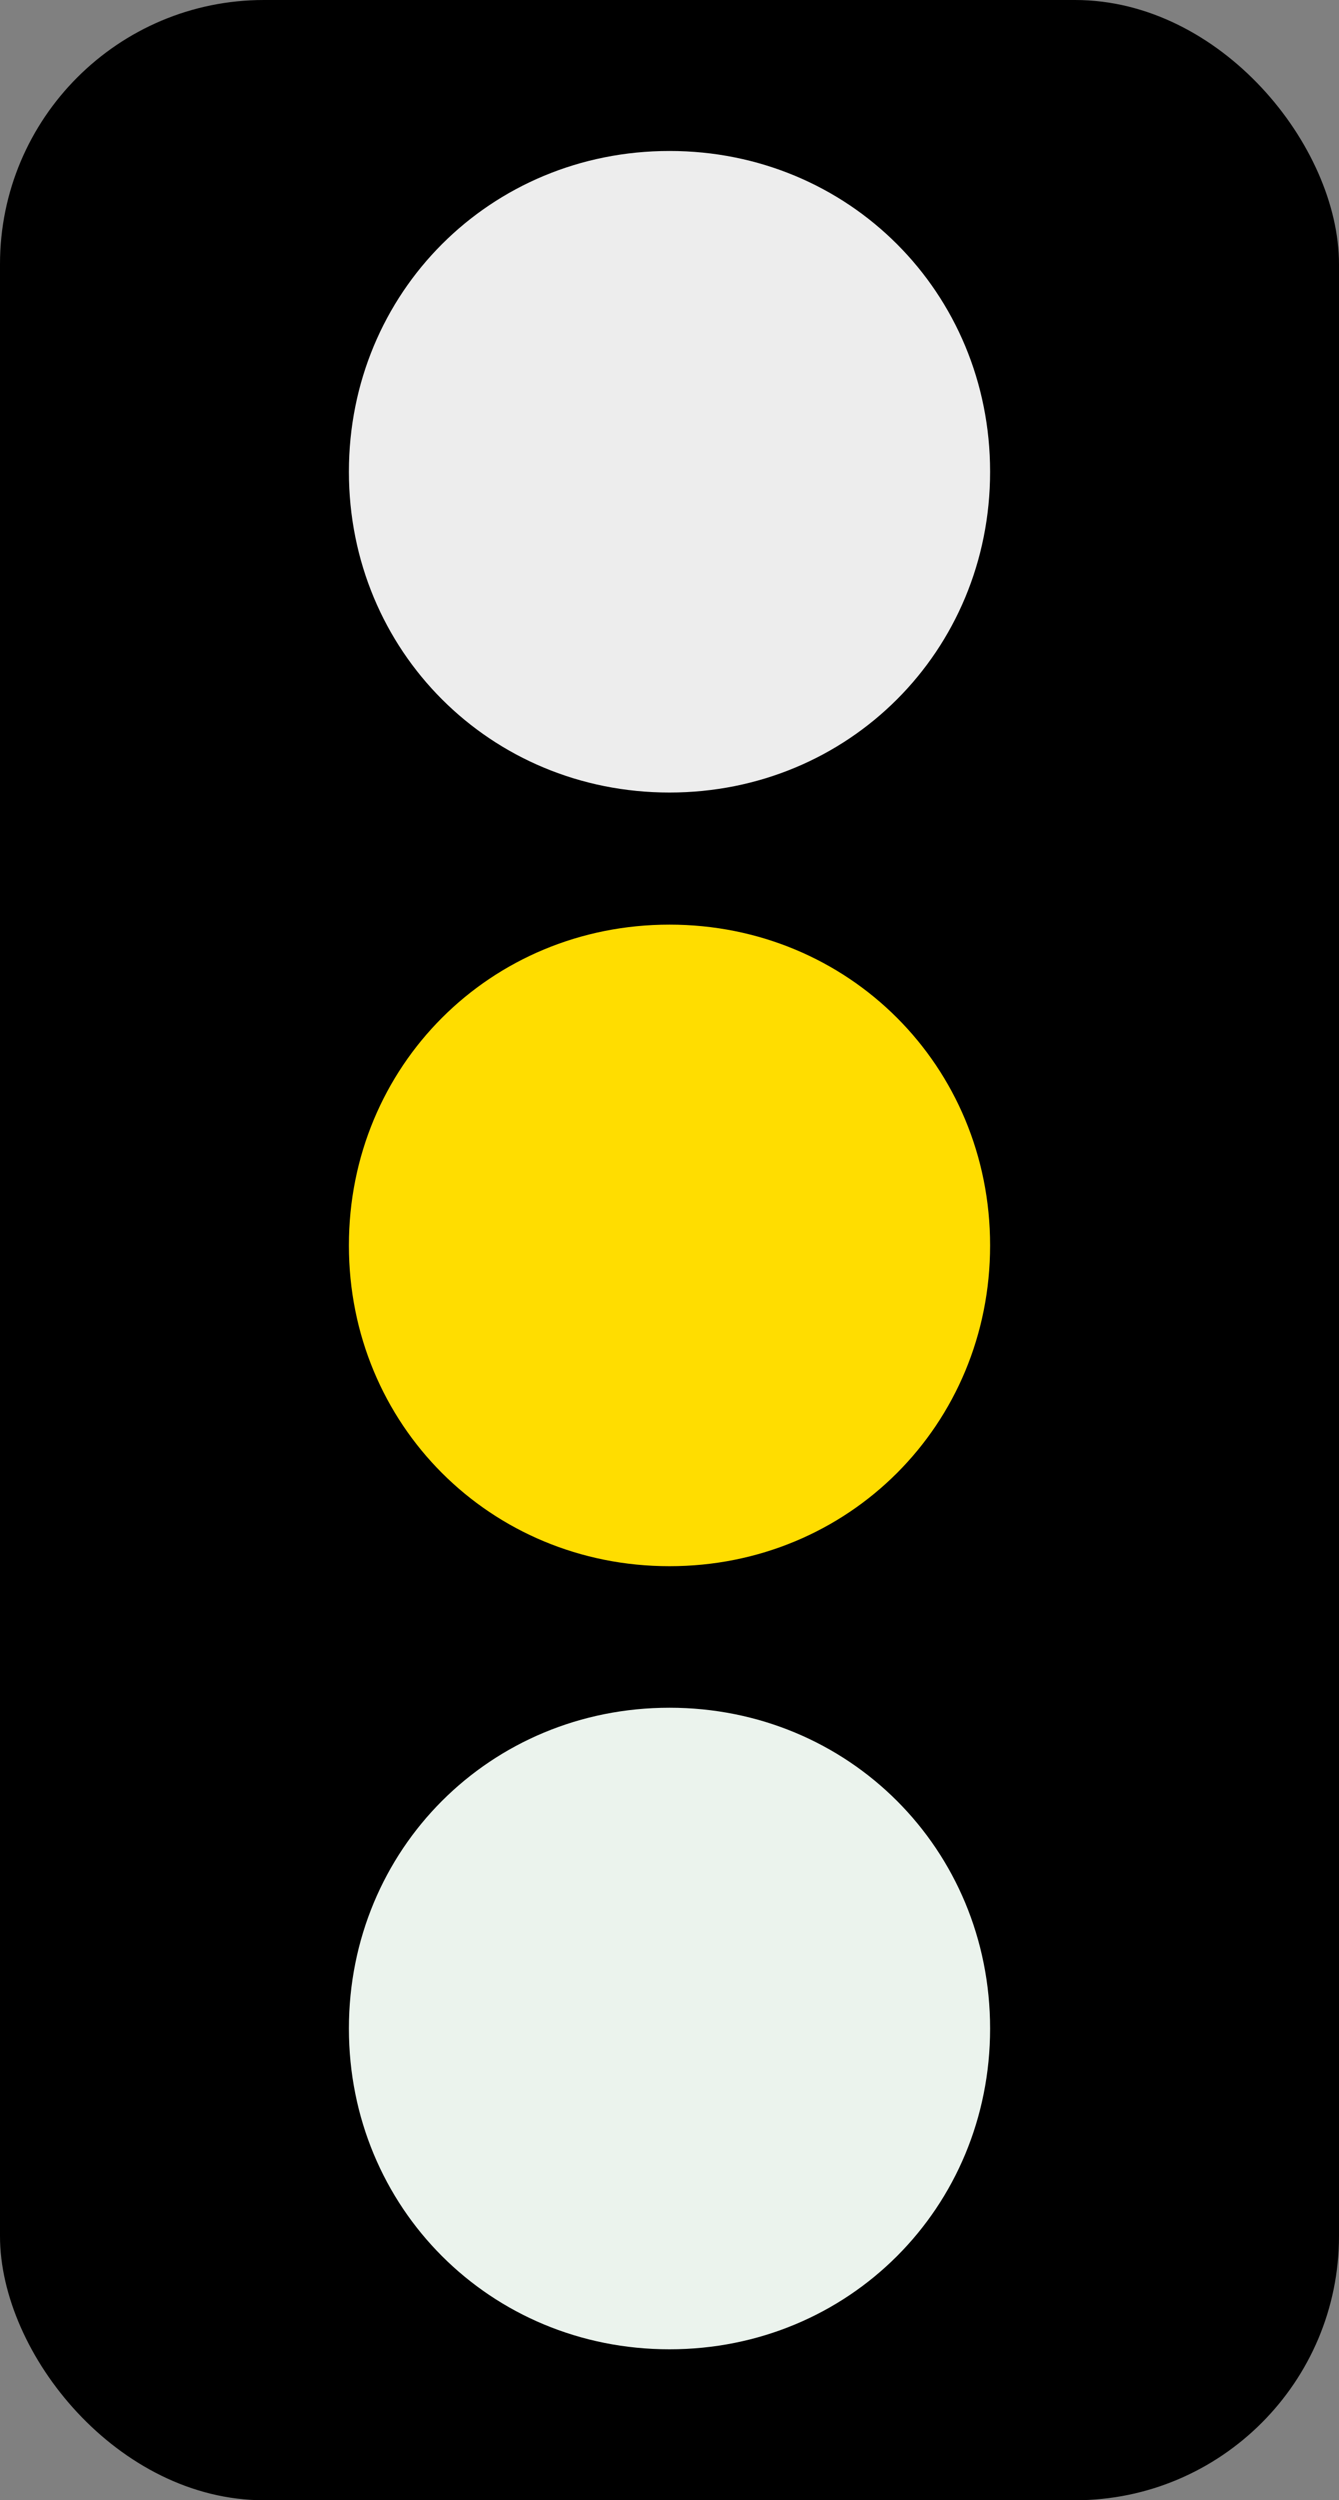 <?xml version="1.0" encoding="UTF-8"?>
<svg xmlns="http://www.w3.org/2000/svg" id="Ebene_1" data-name="Ebene 1" version="1.1" viewBox="0 0 14.2 26.5">
  <rect x="0" y="0" width="14.2" height="26.5" fill="#808080" stroke="none"/>
  <defs>
    <style>
      .cls-1 {
        fill: #000;
      }

      .cls-1, .cls-2, .cls-3, .cls-4 {
        stroke-width: 0px;
      }

      .cls-2 {
        fill: #ededed;
      }

      .cls-3 {
        fill: #fd0;
      }

      .cls-4 {
        fill: #ebf3ed;
      }
    </style>
  </defs>
  <rect class="cls-1" width="14.2" height="26.5" rx="2.8" ry="2.8"></rect>
  <path class="cls-2" d="M7.1,8.4c1.9,0,3.4-1.5,3.4-3.4s-1.5-3.4-3.4-3.4-3.4,1.5-3.4,3.4,1.5,3.4,3.4,3.4"></path>
  <path class="cls-3" d="M7.1,16.6c1.9,0,3.4-1.5,3.4-3.4s-1.5-3.4-3.4-3.4-3.4,1.5-3.4,3.4,1.5,3.4,3.4,3.4"></path>
  <path class="cls-4" d="M7.1,24.9c1.9,0,3.4-1.5,3.4-3.4s-1.5-3.4-3.4-3.4-3.4,1.5-3.4,3.4,1.5,3.4,3.4,3.4"></path>
</svg>
